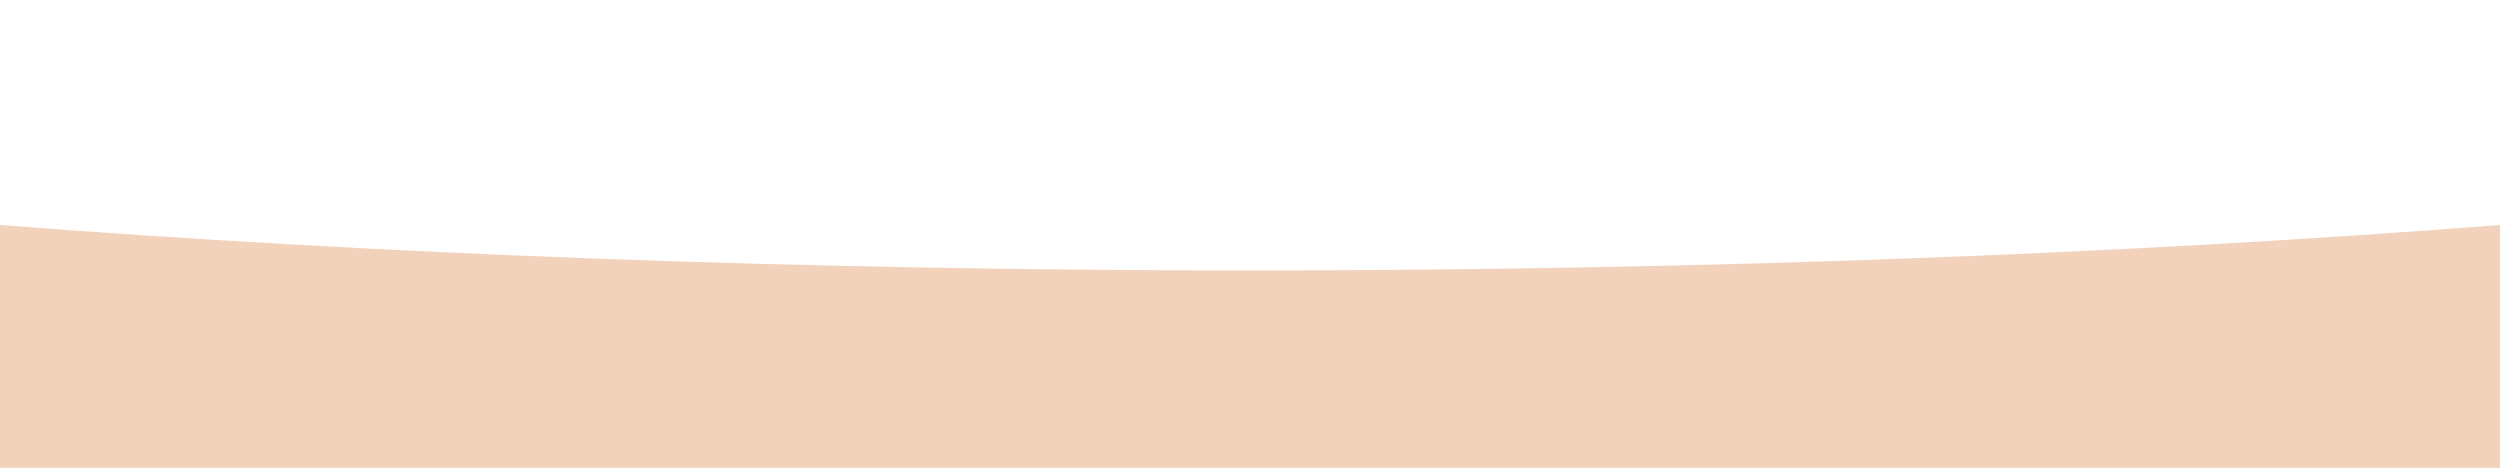 <?xml version="1.0" encoding="UTF-8"?> <svg xmlns="http://www.w3.org/2000/svg" width="1400" height="262" viewBox="0 0 1400 262" fill="none"> <g clip-path="url(#clip0_142_54197)"> <path fill-rule="evenodd" clip-rule="evenodd" d="M0 126L0 294H1400V126C1190.87 142.25 952.701 151.445 700 151.445C447.299 151.445 209.134 142.25 0 126Z" fill="#F2D2BB"></path> </g> <defs> <clipPath id="clip0_142_54197"> <rect width="1400" height="262" fill="white"></rect> </clipPath> </defs> </svg> 